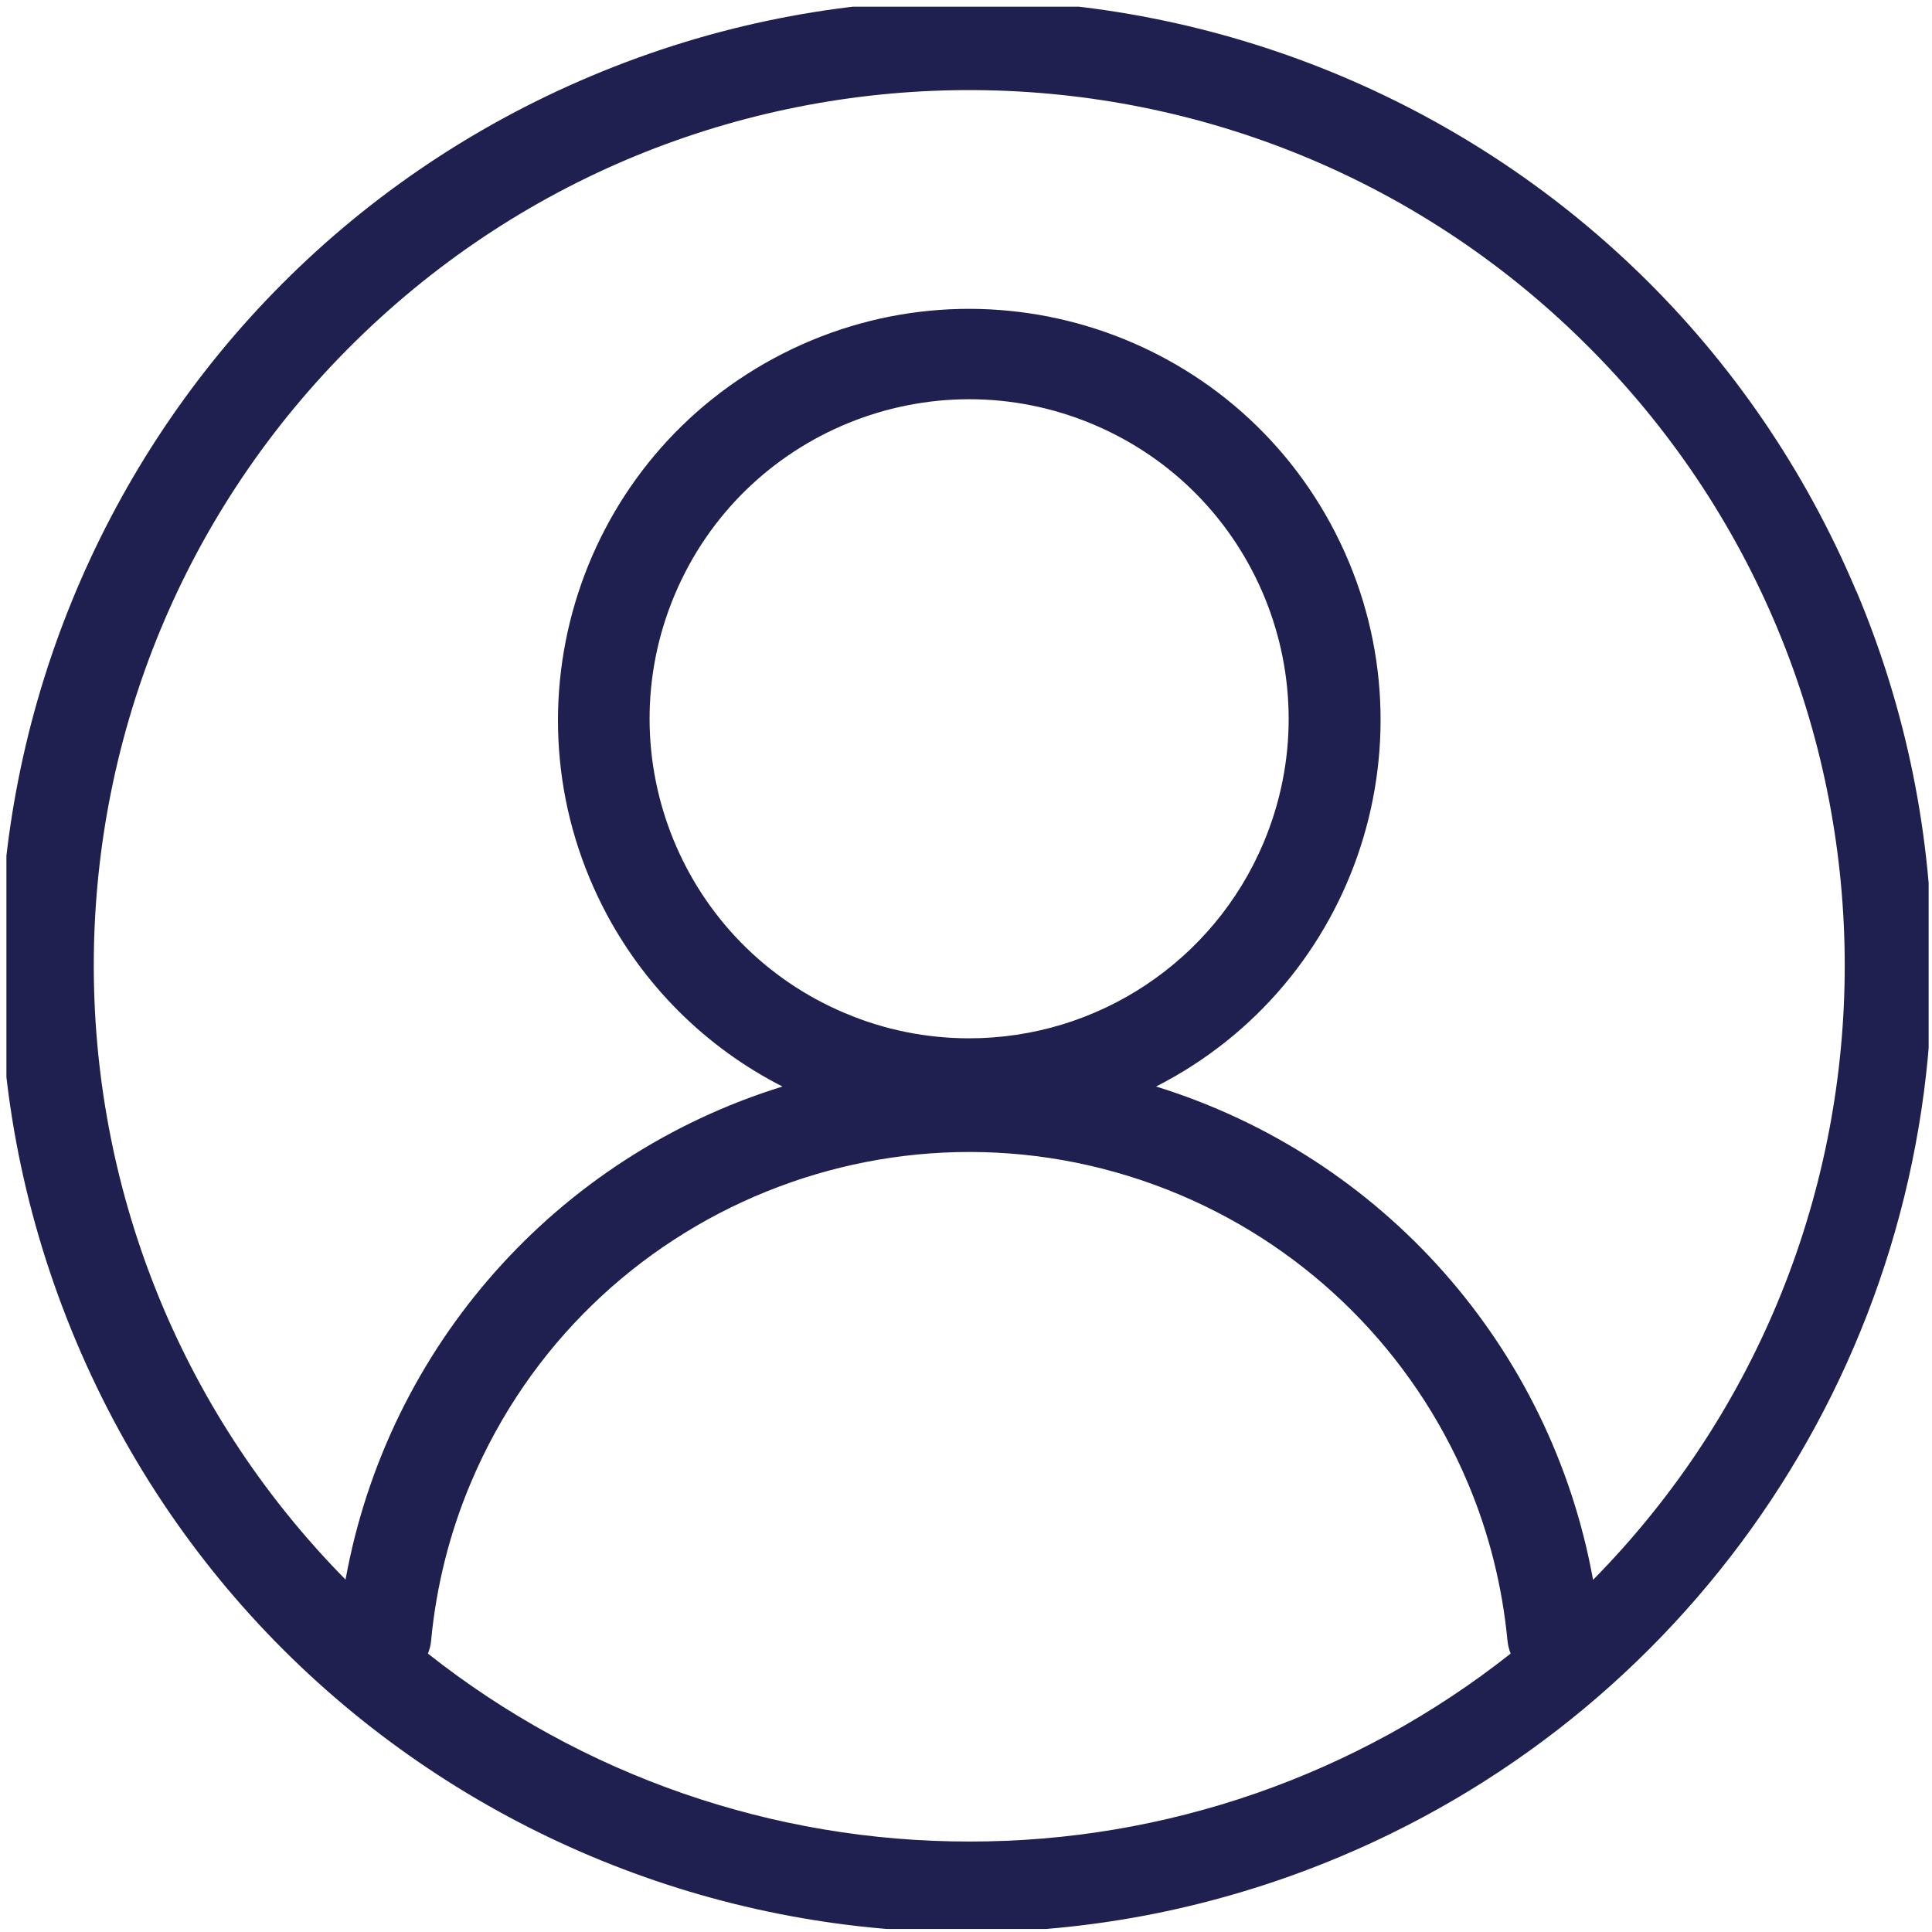 <?xml version="1.0" encoding="UTF-8"?>
<svg id="Layer_1" data-name="Layer 1" xmlns="http://www.w3.org/2000/svg" width="126.64" height="126.66" xmlns:xlink="http://www.w3.org/1999/xlink" viewBox="0 0 126.64 126.66">
  <defs>
    <style>
      .cls-1 {
        clip-path: url(#clippath);
      }

      .cls-2 {
        fill: none;
      }

      .cls-2, .cls-3 {
        stroke-width: 0px;
      }

      .cls-3 {
        fill: #1f1f50;
      }
    </style>
    <clipPath id="clippath">
      <rect class="cls-2" x=".42" y=".44" width="126" height="126"/>
    </clipPath>
  </defs>
  <g id="Group_12042" data-name="Group 12042">
    <g class="cls-1">
      <g id="Group_12042-2" data-name="Group 12042-2">
        <path id="Path_2164" data-name="Path 2164" class="cls-3" d="m121.68,38.76C108.11,6.53,70.99-8.59,38.76,4.98,6.53,18.55-8.59,55.67,4.98,87.9c13.57,32.23,50.69,47.35,82.92,33.78,23.48-9.89,38.75-32.88,38.75-58.35.01-8.44-1.68-16.79-4.96-24.57m-58.15,81.95c-12.88.01-25.39-4.33-35.49-12.32.11-.28.19-.57.21-.87.34-3.57,1.22-7.07,2.62-10.37,7.64-18.04,28.45-26.46,46.49-18.82,8.48,3.59,15.23,10.34,18.82,18.82,1.4,3.3,2.28,6.8,2.62,10.37.03.3.1.59.21.87-10.1,7.99-22.61,12.34-35.49,12.32m-8.12-54.29c-10.66-4.48-15.67-16.76-11.19-27.42,4.48-10.66,16.76-15.67,27.42-11.19,10.66,4.48,15.67,16.76,11.19,27.42-3.27,7.77-10.87,12.83-19.3,12.83-2.79,0-5.55-.55-8.11-1.64m49,37.12c-2.77-15.27-13.81-27.73-28.64-32.32,13.26-6.76,18.53-22.99,11.77-36.26-6.76-13.26-22.99-18.53-36.26-11.77-13.26,6.76-18.53,22.99-11.77,36.26,2.58,5.07,6.7,9.19,11.77,11.77-14.83,4.59-25.87,17.05-28.64,32.32C.41,80.97.68,44.64,23.27,22.4,45.85.17,82.18.44,104.42,23.03c22,22.34,22,58.19,0,80.53"/>
      </g>
    </g>
  </g>
</svg>